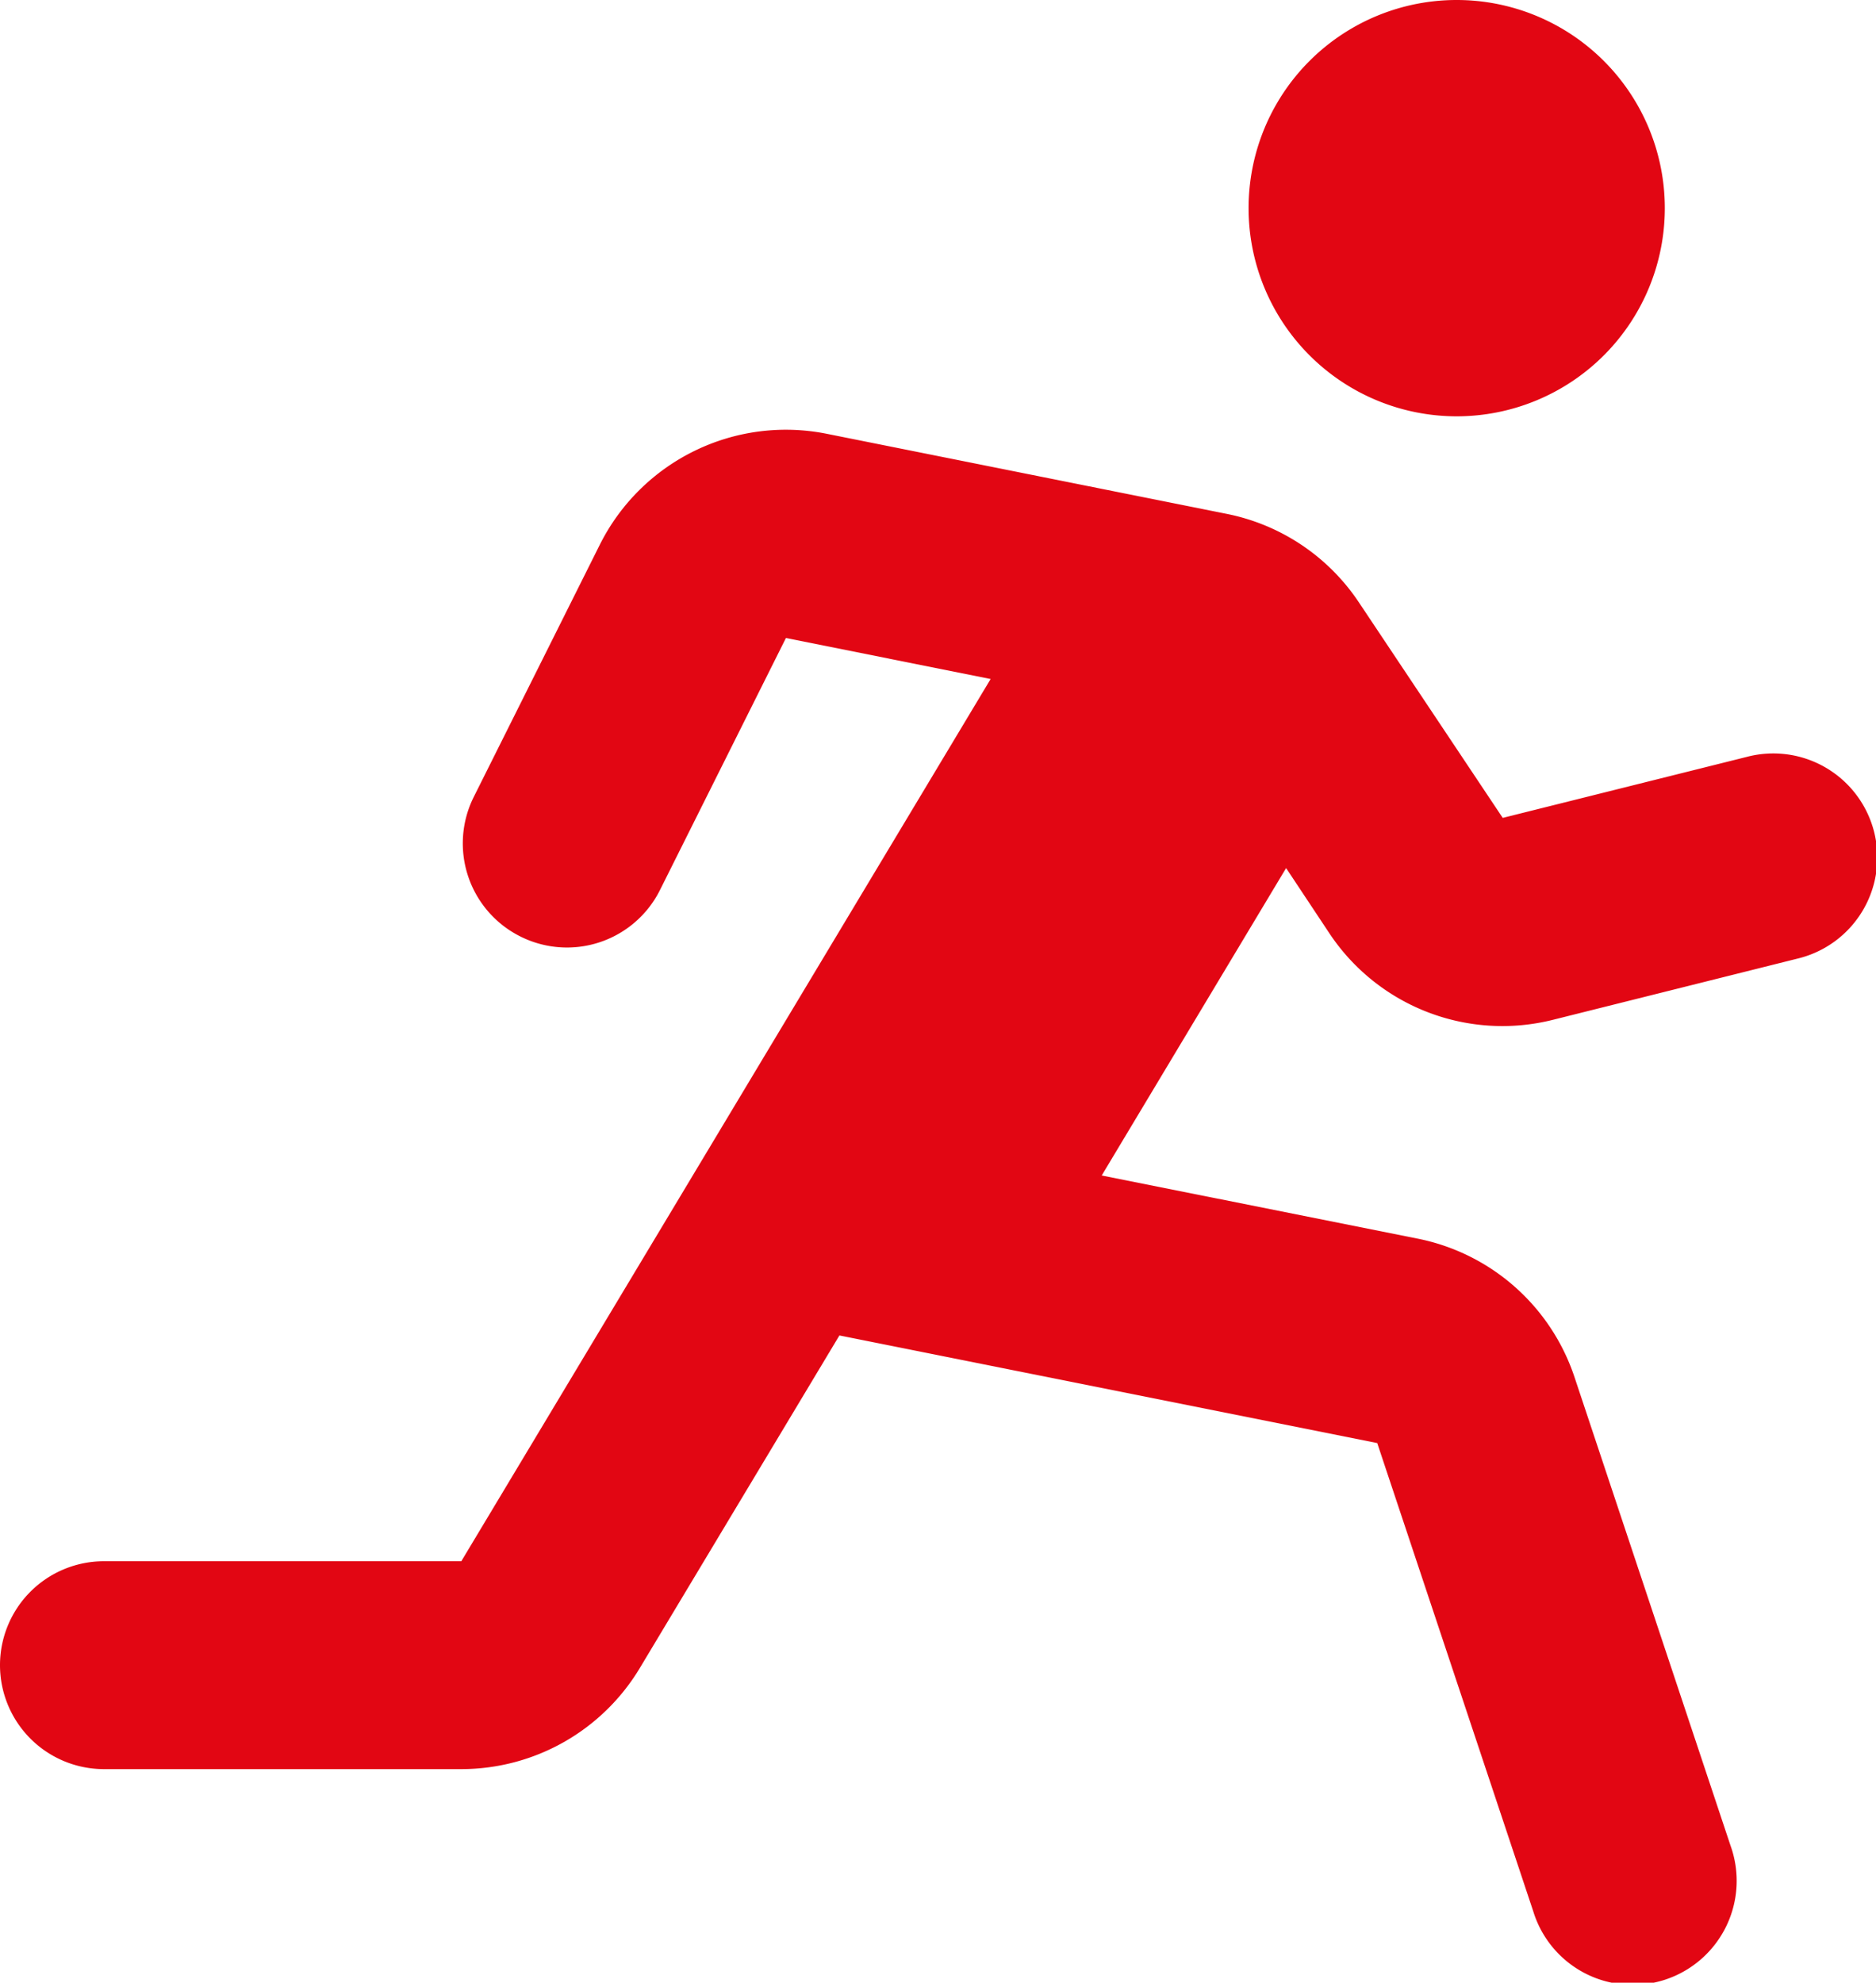 <svg id="Group_1832" data-name="Group 1832" xmlns="http://www.w3.org/2000/svg" xmlns:xlink="http://www.w3.org/1999/xlink" width="27.999" height="29.585" viewBox="0 0 27.999 29.585">
  <defs>
    <clipPath id="clip-path">
      <rect id="Rectangle_3261" data-name="Rectangle 3261" width="27.999" height="29.585" fill="#e20613"/>
    </clipPath>
  </defs>
  <g id="Group_1833" data-name="Group 1833" transform="translate(0 0)" clip-path="url(#clip-path)">
    <path id="Path_1879" data-name="Path 1879" d="M15.106,0A3.106,3.106,0,1,1,12,3.106,3.105,3.105,0,0,1,15.106,0" transform="translate(6.635 0)" fill="#e20613"/>
    <path id="Path_1880" data-name="Path 1880" d="M19.842,11.645a3.1,3.1,0,0,0,3.336,1.289l3.645-.912a1.552,1.552,0,1,0-.753-3.011l-3.642.91L20.281,6.705a3.1,3.1,0,0,0-1.971-1.32L12.34,4.19A3.106,3.106,0,0,0,8.951,5.847L7.071,9.608a1.552,1.552,0,0,0,.694,2.082l0,0A1.552,1.552,0,0,0,9.849,11l1.881-3.763,3.055.612-7.9,13.164H1.551A1.551,1.551,0,0,0,0,22.562v0a1.552,1.552,0,0,0,1.551,1.553H6.886a3.109,3.109,0,0,0,2.663-1.508l2.979-4.963,8.027,1.606,2.329,6.988a1.552,1.552,0,1,0,2.944-.981L23.5,18.268A3.108,3.108,0,0,0,21.162,16.2l-4.719-.943,2.752-4.587Z" transform="translate(0 2.283)" fill="#e20613"/>
  </g>
</svg>
